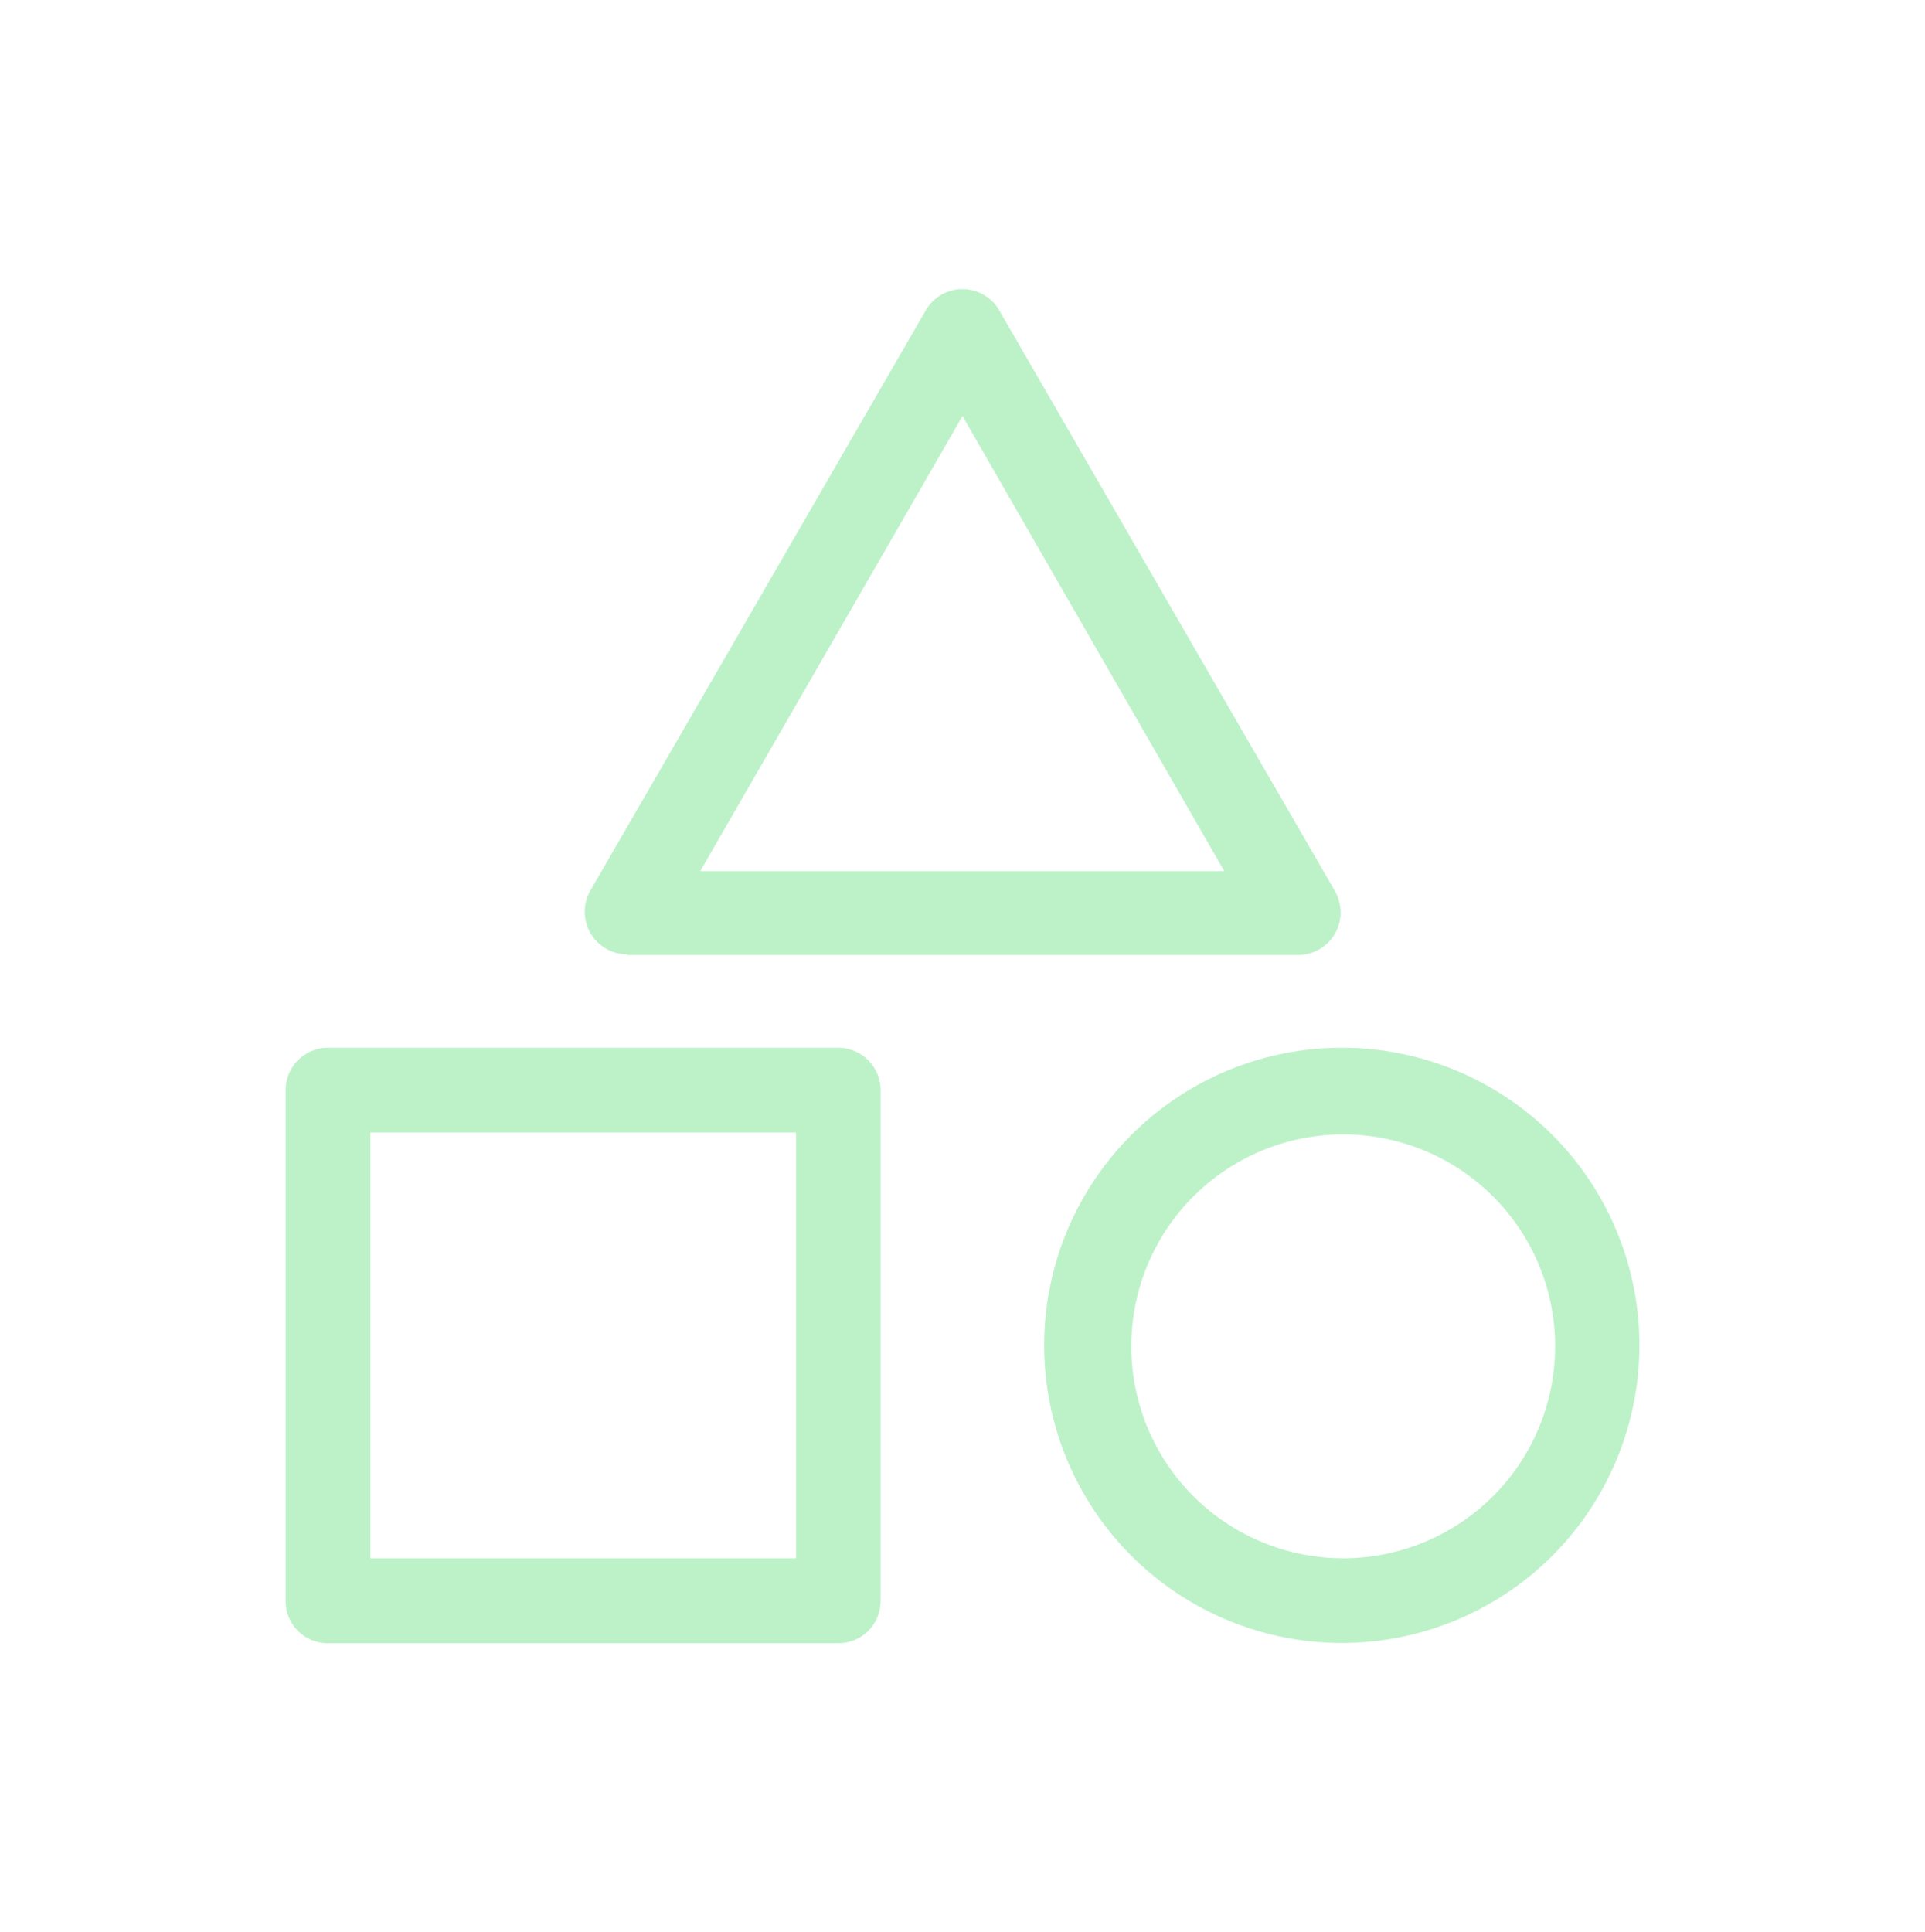 <svg id="Livello_1" data-name="Livello 1" xmlns="http://www.w3.org/2000/svg" viewBox="0 0 81.76 82.06"><defs><style>.cls-1{fill:#bdf2c9;}</style></defs><title>Icon-Night-visual design</title><path class="cls-1" d="M26.63,40.56h28.5a1.81,1.81,0,0,0,1.81-1.8,1.88,1.88,0,0,0-.25-.93L42.44,13.18a1.8,1.8,0,0,0-3.12,0L25.07,37.83a1.81,1.81,0,0,0,.67,2.46,1.75,1.75,0,0,0,.89.24ZM40.88,17.67,52,37H29.74Z"/><path class="cls-1" d="M35.61,44.5H13.92a1.8,1.8,0,0,0-1.79,1.8h0V68a1.79,1.79,0,0,0,1.79,1.79H35.61A1.79,1.79,0,0,0,37.4,68V46.3a1.8,1.8,0,0,0-1.79-1.8Zm-1.8,21.68H15.73V48.1H33.81Z"/><path class="cls-1" d="M57,44.5A12.64,12.64,0,1,0,69.63,57.14,12.63,12.63,0,0,0,57,44.5Zm0,21.68a9,9,0,1,1,9.05-9h0A9,9,0,0,1,57,66.18Z"/></svg>